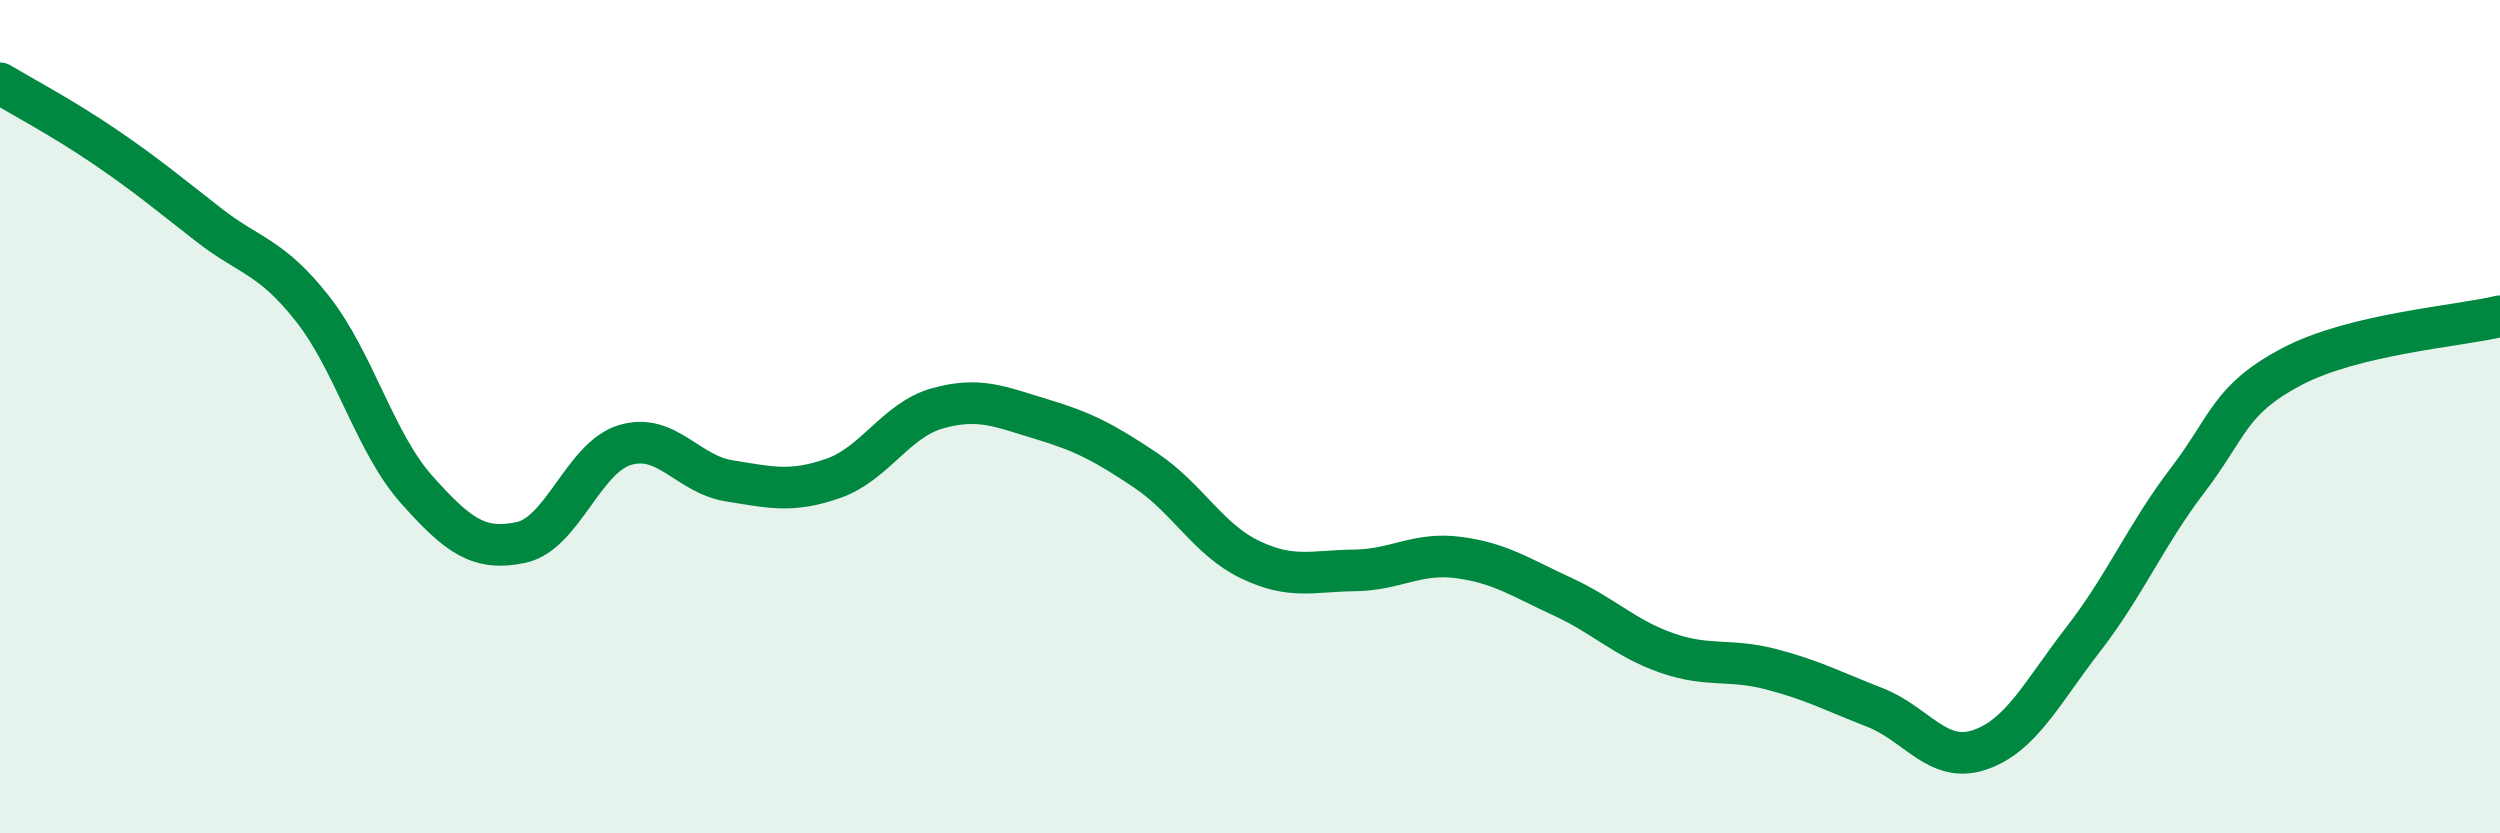 
    <svg width="60" height="20" viewBox="0 0 60 20" xmlns="http://www.w3.org/2000/svg">
      <path
        d="M 0,2 C 0.5,2.3 1.5,2.83 2.5,3.51 C 3.5,4.19 4,4.61 5,5.39 C 6,6.17 6.5,6.14 7.5,7.41 C 8.5,8.68 9,10.63 10,11.75 C 11,12.87 11.5,13.23 12.5,13.02 C 13.5,12.81 14,10.98 15,10.68 C 16,10.38 16.5,11.38 17.5,11.54 C 18.5,11.7 19,11.83 20,11.48 C 21,11.13 21.5,10.08 22.5,9.8 C 23.5,9.52 24,9.76 25,10.06 C 26,10.36 26.5,10.62 27.5,11.29 C 28.5,11.96 29,12.95 30,13.43 C 31,13.91 31.5,13.7 32.5,13.69 C 33.5,13.68 34,13.25 35,13.38 C 36,13.51 36.5,13.86 37.5,14.32 C 38.5,14.78 39,15.32 40,15.67 C 41,16.02 41.5,15.8 42.5,16.06 C 43.5,16.32 44,16.59 45,16.98 C 46,17.37 46.5,18.33 47.5,18 C 48.5,17.67 49,16.63 50,15.34 C 51,14.05 51.5,12.84 52.5,11.53 C 53.5,10.22 53.5,9.59 55,8.8 C 56.5,8.01 59,7.83 60,7.59L60 20L0 20Z"
        fill="#008740"
        opacity="0.1"
        stroke-linecap="round"
        stroke-linejoin="round"
      />
      <path
        d="M 0,2 C 0.5,2.3 1.5,2.83 2.5,3.51 C 3.5,4.19 4,4.61 5,5.39 C 6,6.17 6.5,6.14 7.5,7.41 C 8.5,8.68 9,10.63 10,11.75 C 11,12.87 11.5,13.23 12.5,13.02 C 13.5,12.81 14,10.98 15,10.68 C 16,10.38 16.5,11.38 17.5,11.54 C 18.5,11.7 19,11.83 20,11.48 C 21,11.13 21.5,10.08 22.5,9.8 C 23.5,9.52 24,9.76 25,10.06 C 26,10.36 26.5,10.62 27.5,11.29 C 28.5,11.96 29,12.95 30,13.43 C 31,13.91 31.5,13.7 32.5,13.69 C 33.5,13.68 34,13.25 35,13.38 C 36,13.51 36.5,13.86 37.5,14.32 C 38.5,14.78 39,15.32 40,15.67 C 41,16.02 41.5,15.8 42.5,16.06 C 43.5,16.32 44,16.59 45,16.98 C 46,17.37 46.5,18.33 47.5,18 C 48.5,17.67 49,16.63 50,15.34 C 51,14.05 51.5,12.84 52.5,11.53 C 53.5,10.22 53.5,9.59 55,8.8 C 56.5,8.01 59,7.83 60,7.59"
        stroke="#008740"
        stroke-width="1"
        fill="none"
        stroke-linecap="round"
        stroke-linejoin="round"
      />
    </svg>
  